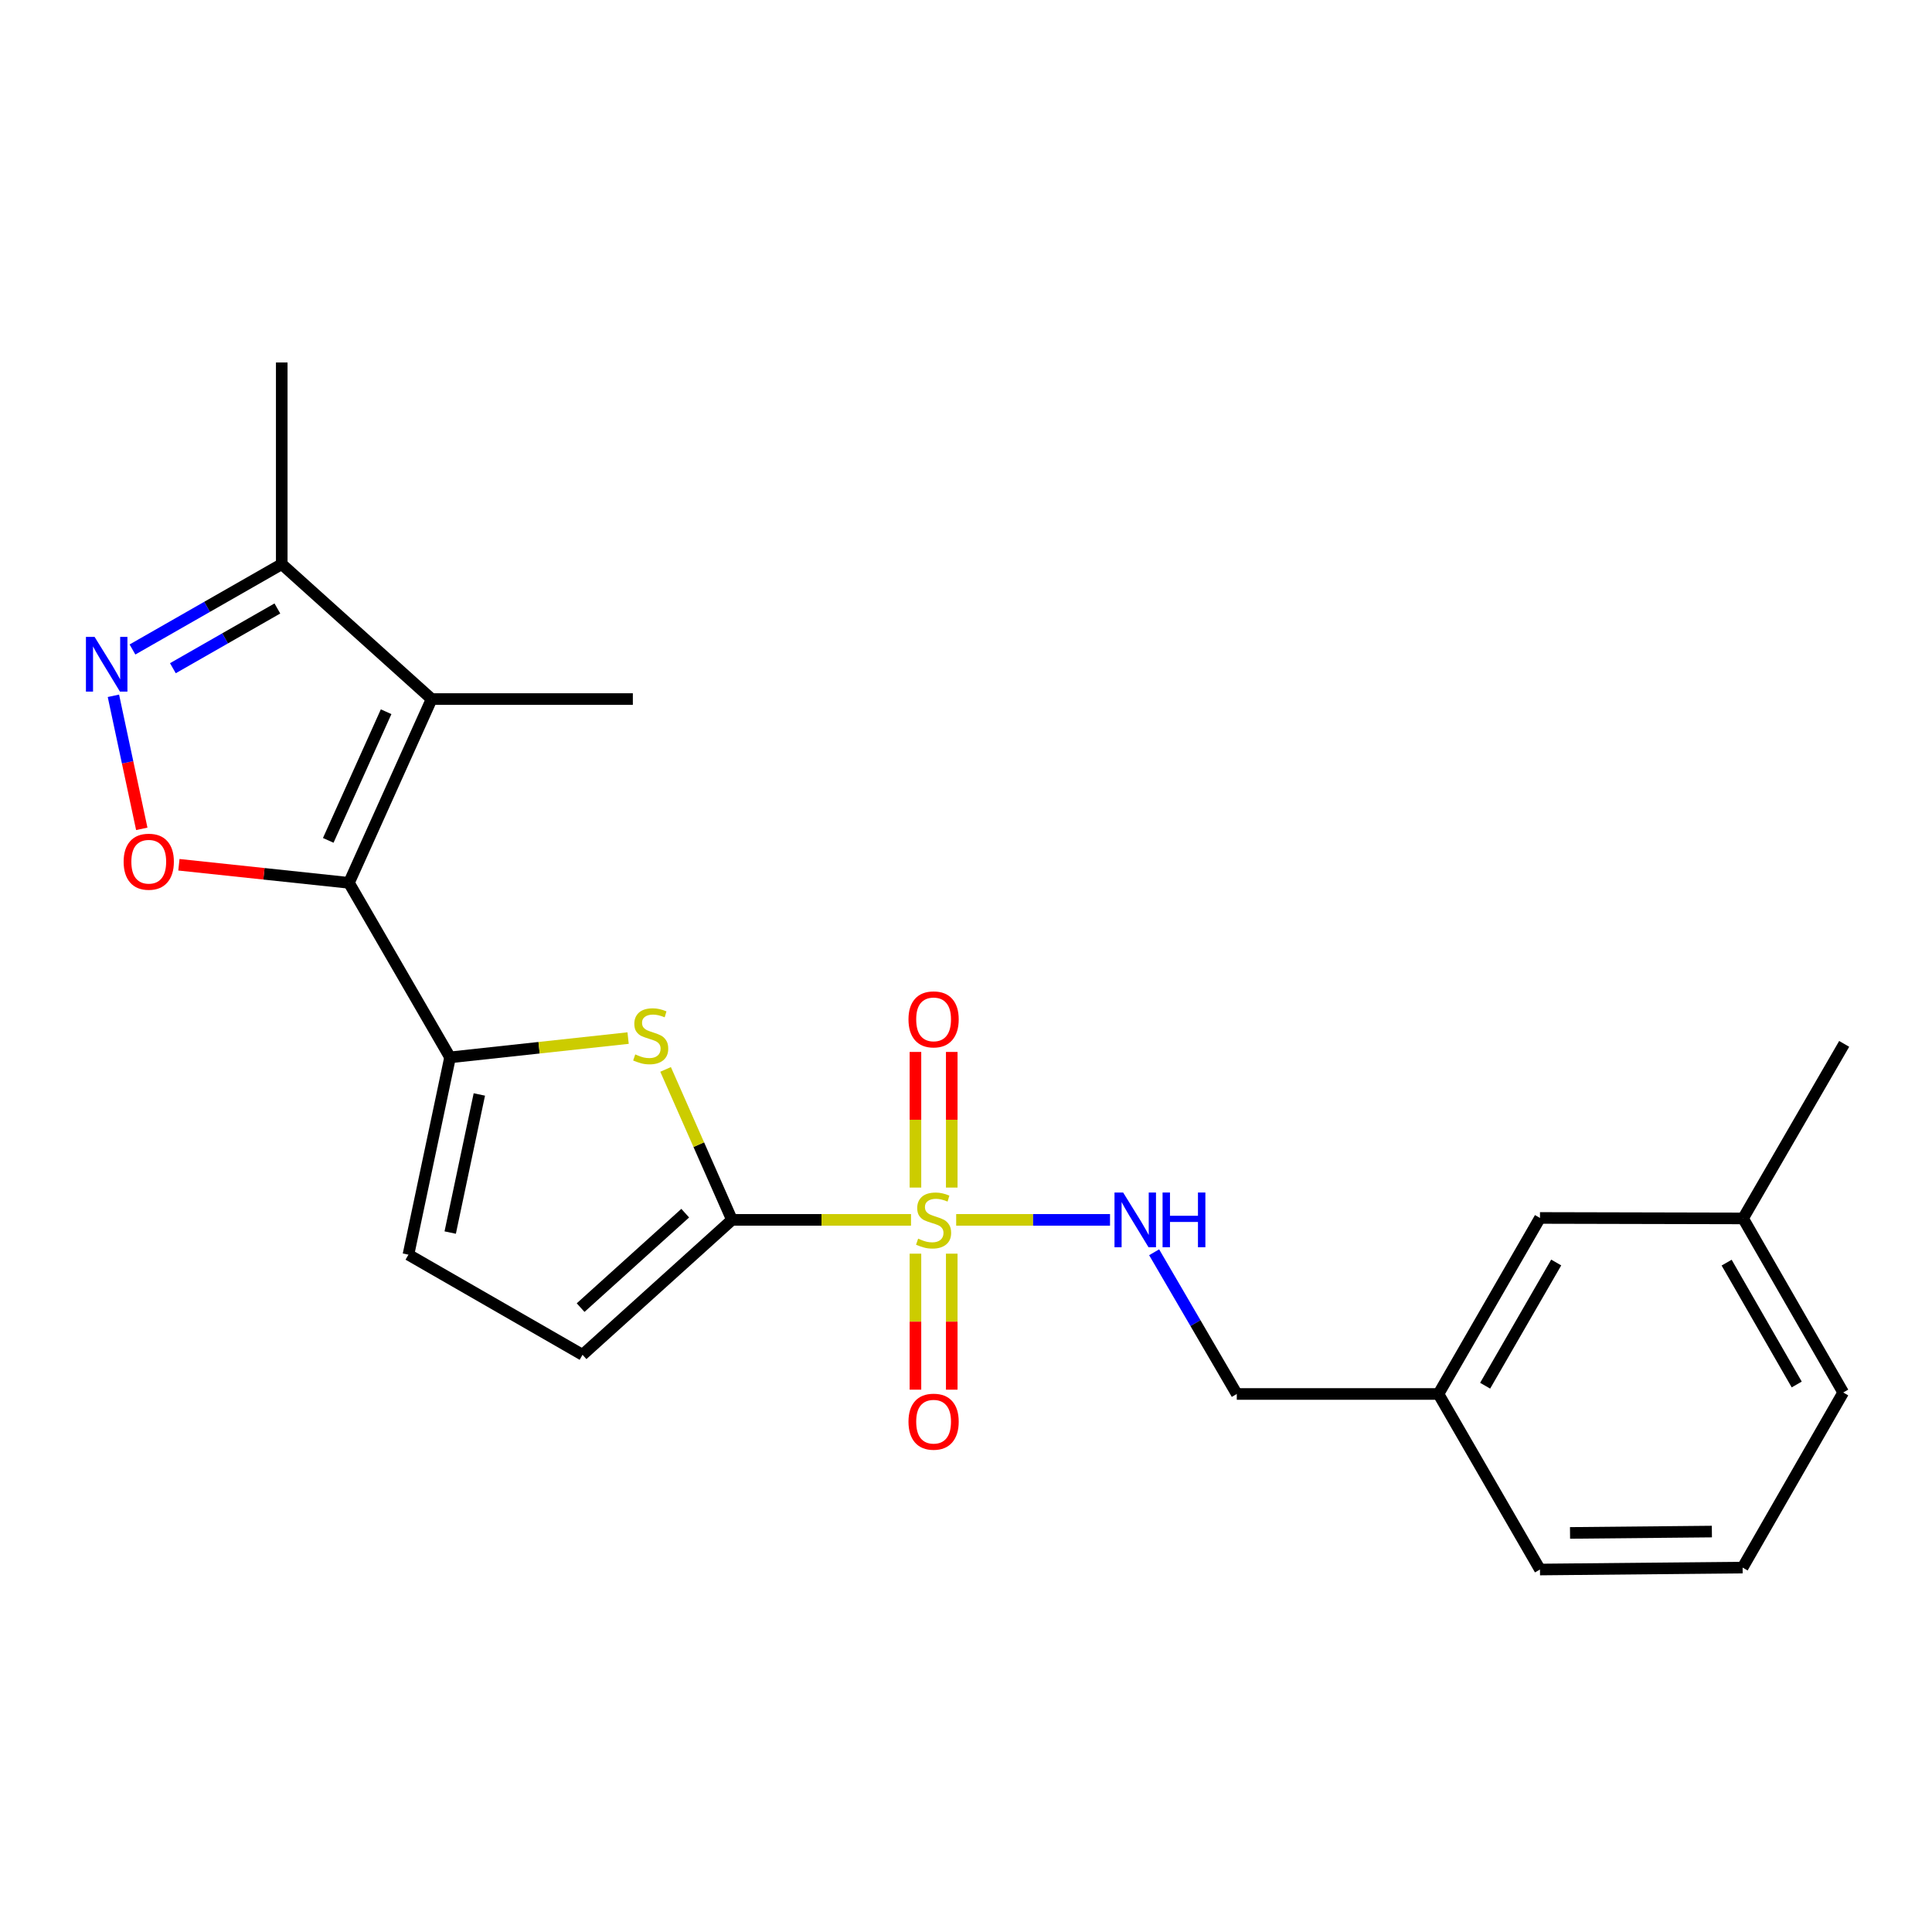 <?xml version='1.0' encoding='iso-8859-1'?>
<svg version='1.1' baseProfile='full'
              xmlns='http://www.w3.org/2000/svg'
                      xmlns:rdkit='http://www.rdkit.org/xml'
                      xmlns:xlink='http://www.w3.org/1999/xlink'
                  xml:space='preserve'
width='1000px' height='1000px' viewBox='0 0 1000 1000'>
<!-- END OF HEADER -->
<rect style='opacity:1.0;fill:#FFFFFF;stroke:none' width='1000' height='1000' x='0' y='0'> </rect>
<path class='bond-1' d='M 471.538,631.405 L 425.201,631.405' style='fill:none;fill-rule:evenodd;stroke:#CCCC00;stroke-width:6px;stroke-linecap:butt;stroke-linejoin:miter;stroke-opacity:1' />
<path class='bond-1' d='M 425.201,631.405 L 378.864,631.405' style='fill:none;fill-rule:evenodd;stroke:#000000;stroke-width:6px;stroke-linecap:butt;stroke-linejoin:miter;stroke-opacity:1' />
<path class='bond-10' d='M 494.917,631.405 L 534.731,631.405' style='fill:none;fill-rule:evenodd;stroke:#CCCC00;stroke-width:6px;stroke-linecap:butt;stroke-linejoin:miter;stroke-opacity:1' />
<path class='bond-10' d='M 534.731,631.405 L 574.545,631.405' style='fill:none;fill-rule:evenodd;stroke:#0000FF;stroke-width:6px;stroke-linecap:butt;stroke-linejoin:miter;stroke-opacity:1' />
<path class='bond-11' d='M 492.624,614.688 L 492.624,579.585' style='fill:none;fill-rule:evenodd;stroke:#CCCC00;stroke-width:6px;stroke-linecap:butt;stroke-linejoin:miter;stroke-opacity:1' />
<path class='bond-11' d='M 492.624,579.585 L 492.624,544.481' style='fill:none;fill-rule:evenodd;stroke:#FF0000;stroke-width:6px;stroke-linecap:butt;stroke-linejoin:miter;stroke-opacity:1' />
<path class='bond-11' d='M 473.831,614.688 L 473.831,579.585' style='fill:none;fill-rule:evenodd;stroke:#CCCC00;stroke-width:6px;stroke-linecap:butt;stroke-linejoin:miter;stroke-opacity:1' />
<path class='bond-11' d='M 473.831,579.585 L 473.831,544.481' style='fill:none;fill-rule:evenodd;stroke:#FF0000;stroke-width:6px;stroke-linecap:butt;stroke-linejoin:miter;stroke-opacity:1' />
<path class='bond-12' d='M 473.831,648.894 L 473.831,684.091' style='fill:none;fill-rule:evenodd;stroke:#CCCC00;stroke-width:6px;stroke-linecap:butt;stroke-linejoin:miter;stroke-opacity:1' />
<path class='bond-12' d='M 473.831,684.091 L 473.831,719.287' style='fill:none;fill-rule:evenodd;stroke:#FF0000;stroke-width:6px;stroke-linecap:butt;stroke-linejoin:miter;stroke-opacity:1' />
<path class='bond-12' d='M 492.624,648.894 L 492.624,684.091' style='fill:none;fill-rule:evenodd;stroke:#CCCC00;stroke-width:6px;stroke-linecap:butt;stroke-linejoin:miter;stroke-opacity:1' />
<path class='bond-12' d='M 492.624,684.091 L 492.624,719.287' style='fill:none;fill-rule:evenodd;stroke:#FF0000;stroke-width:6px;stroke-linecap:butt;stroke-linejoin:miter;stroke-opacity:1' />
<path class='bond-0' d='M 180.619,456.954 L 232.947,547.296' style='fill:none;fill-rule:evenodd;stroke:#000000;stroke-width:6px;stroke-linecap:butt;stroke-linejoin:miter;stroke-opacity:1' />
<path class='bond-3' d='M 180.619,456.954 L 223.414,361.83' style='fill:none;fill-rule:evenodd;stroke:#000000;stroke-width:6px;stroke-linecap:butt;stroke-linejoin:miter;stroke-opacity:1' />
<path class='bond-3' d='M 169.9,434.975 L 199.857,368.388' style='fill:none;fill-rule:evenodd;stroke:#000000;stroke-width:6px;stroke-linecap:butt;stroke-linejoin:miter;stroke-opacity:1' />
<path class='bond-5' d='M 180.619,456.954 L 136.61,452.276' style='fill:none;fill-rule:evenodd;stroke:#000000;stroke-width:6px;stroke-linecap:butt;stroke-linejoin:miter;stroke-opacity:1' />
<path class='bond-5' d='M 136.61,452.276 L 92.601,447.598' style='fill:none;fill-rule:evenodd;stroke:#FF0000;stroke-width:6px;stroke-linecap:butt;stroke-linejoin:miter;stroke-opacity:1' />
<path class='bond-4' d='M 378.864,631.405 L 361.688,592.466' style='fill:none;fill-rule:evenodd;stroke:#000000;stroke-width:6px;stroke-linecap:butt;stroke-linejoin:miter;stroke-opacity:1' />
<path class='bond-4' d='M 361.688,592.466 L 344.512,553.527' style='fill:none;fill-rule:evenodd;stroke:#CCCC00;stroke-width:6px;stroke-linecap:butt;stroke-linejoin:miter;stroke-opacity:1' />
<path class='bond-8' d='M 378.864,631.405 L 301.52,701.242' style='fill:none;fill-rule:evenodd;stroke:#000000;stroke-width:6px;stroke-linecap:butt;stroke-linejoin:miter;stroke-opacity:1' />
<path class='bond-8' d='M 354.668,627.932 L 300.527,676.818' style='fill:none;fill-rule:evenodd;stroke:#000000;stroke-width:6px;stroke-linecap:butt;stroke-linejoin:miter;stroke-opacity:1' />
<path class='bond-2' d='M 232.947,547.296 L 279.027,542.302' style='fill:none;fill-rule:evenodd;stroke:#000000;stroke-width:6px;stroke-linecap:butt;stroke-linejoin:miter;stroke-opacity:1' />
<path class='bond-2' d='M 279.027,542.302 L 325.107,537.308' style='fill:none;fill-rule:evenodd;stroke:#CCCC00;stroke-width:6px;stroke-linecap:butt;stroke-linejoin:miter;stroke-opacity:1' />
<path class='bond-23' d='M 232.947,547.296 L 211.408,649.415' style='fill:none;fill-rule:evenodd;stroke:#000000;stroke-width:6px;stroke-linecap:butt;stroke-linejoin:miter;stroke-opacity:1' />
<path class='bond-23' d='M 248.104,566.492 L 233.027,637.975' style='fill:none;fill-rule:evenodd;stroke:#000000;stroke-width:6px;stroke-linecap:butt;stroke-linejoin:miter;stroke-opacity:1' />
<path class='bond-7' d='M 223.414,361.83 L 145.831,292.003' style='fill:none;fill-rule:evenodd;stroke:#000000;stroke-width:6px;stroke-linecap:butt;stroke-linejoin:miter;stroke-opacity:1' />
<path class='bond-14' d='M 223.414,361.83 L 327.559,361.83' style='fill:none;fill-rule:evenodd;stroke:#000000;stroke-width:6px;stroke-linecap:butt;stroke-linejoin:miter;stroke-opacity:1' />
<path class='bond-6' d='M 73.386,429.008 L 66.043,394.578' style='fill:none;fill-rule:evenodd;stroke:#FF0000;stroke-width:6px;stroke-linecap:butt;stroke-linejoin:miter;stroke-opacity:1' />
<path class='bond-6' d='M 66.043,394.578 L 58.701,360.147' style='fill:none;fill-rule:evenodd;stroke:#0000FF;stroke-width:6px;stroke-linecap:butt;stroke-linejoin:miter;stroke-opacity:1' />
<path class='bond-25' d='M 68.567,336.177 L 107.199,314.09' style='fill:none;fill-rule:evenodd;stroke:#0000FF;stroke-width:6px;stroke-linecap:butt;stroke-linejoin:miter;stroke-opacity:1' />
<path class='bond-25' d='M 107.199,314.09 L 145.831,292.003' style='fill:none;fill-rule:evenodd;stroke:#000000;stroke-width:6px;stroke-linecap:butt;stroke-linejoin:miter;stroke-opacity:1' />
<path class='bond-25' d='M 89.484,345.866 L 116.526,330.405' style='fill:none;fill-rule:evenodd;stroke:#0000FF;stroke-width:6px;stroke-linecap:butt;stroke-linejoin:miter;stroke-opacity:1' />
<path class='bond-25' d='M 116.526,330.405 L 143.569,314.944' style='fill:none;fill-rule:evenodd;stroke:#000000;stroke-width:6px;stroke-linecap:butt;stroke-linejoin:miter;stroke-opacity:1' />
<path class='bond-18' d='M 145.831,292.003 L 145.831,187.619' style='fill:none;fill-rule:evenodd;stroke:#000000;stroke-width:6px;stroke-linecap:butt;stroke-linejoin:miter;stroke-opacity:1' />
<path class='bond-9' d='M 301.52,701.242 L 211.408,649.415' style='fill:none;fill-rule:evenodd;stroke:#000000;stroke-width:6px;stroke-linecap:butt;stroke-linejoin:miter;stroke-opacity:1' />
<path class='bond-13' d='M 597.382,648.173 L 618.771,684.845' style='fill:none;fill-rule:evenodd;stroke:#0000FF;stroke-width:6px;stroke-linecap:butt;stroke-linejoin:miter;stroke-opacity:1' />
<path class='bond-13' d='M 618.771,684.845 L 640.16,721.517' style='fill:none;fill-rule:evenodd;stroke:#000000;stroke-width:6px;stroke-linecap:butt;stroke-linejoin:miter;stroke-opacity:1' />
<path class='bond-16' d='M 640.16,721.517 L 744.544,721.517' style='fill:none;fill-rule:evenodd;stroke:#000000;stroke-width:6px;stroke-linecap:butt;stroke-linejoin:miter;stroke-opacity:1' />
<path class='bond-15' d='M 797.091,630.413 L 744.544,721.517' style='fill:none;fill-rule:evenodd;stroke:#000000;stroke-width:6px;stroke-linecap:butt;stroke-linejoin:miter;stroke-opacity:1' />
<path class='bond-15' d='M 805.489,653.468 L 768.705,717.241' style='fill:none;fill-rule:evenodd;stroke:#000000;stroke-width:6px;stroke-linecap:butt;stroke-linejoin:miter;stroke-opacity:1' />
<path class='bond-17' d='M 797.091,630.413 L 902.217,630.653' style='fill:none;fill-rule:evenodd;stroke:#000000;stroke-width:6px;stroke-linecap:butt;stroke-linejoin:miter;stroke-opacity:1' />
<path class='bond-20' d='M 744.544,721.517 L 797.091,812.381' style='fill:none;fill-rule:evenodd;stroke:#000000;stroke-width:6px;stroke-linecap:butt;stroke-linejoin:miter;stroke-opacity:1' />
<path class='bond-22' d='M 902.217,630.653 L 954.545,540.311' style='fill:none;fill-rule:evenodd;stroke:#000000;stroke-width:6px;stroke-linecap:butt;stroke-linejoin:miter;stroke-opacity:1' />
<path class='bond-24' d='M 902.217,630.653 L 954.044,720.755' style='fill:none;fill-rule:evenodd;stroke:#000000;stroke-width:6px;stroke-linecap:butt;stroke-linejoin:miter;stroke-opacity:1' />
<path class='bond-24' d='M 893.701,653.539 L 929.98,716.61' style='fill:none;fill-rule:evenodd;stroke:#000000;stroke-width:6px;stroke-linecap:butt;stroke-linejoin:miter;stroke-opacity:1' />
<path class='bond-19' d='M 901.977,811.379 L 797.091,812.381' style='fill:none;fill-rule:evenodd;stroke:#000000;stroke-width:6px;stroke-linecap:butt;stroke-linejoin:miter;stroke-opacity:1' />
<path class='bond-19' d='M 886.065,792.737 L 812.645,793.439' style='fill:none;fill-rule:evenodd;stroke:#000000;stroke-width:6px;stroke-linecap:butt;stroke-linejoin:miter;stroke-opacity:1' />
<path class='bond-21' d='M 901.977,811.379 L 954.044,720.755' style='fill:none;fill-rule:evenodd;stroke:#000000;stroke-width:6px;stroke-linecap:butt;stroke-linejoin:miter;stroke-opacity:1' />
<path  class='atom-0' d='M 475.228 641.125
Q 475.548 641.245, 476.868 641.805
Q 478.188 642.365, 479.628 642.725
Q 481.108 643.045, 482.548 643.045
Q 485.228 643.045, 486.788 641.765
Q 488.348 640.445, 488.348 638.165
Q 488.348 636.605, 487.548 635.645
Q 486.788 634.685, 485.588 634.165
Q 484.388 633.645, 482.388 633.045
Q 479.868 632.285, 478.348 631.565
Q 476.868 630.845, 475.788 629.325
Q 474.748 627.805, 474.748 625.245
Q 474.748 621.685, 477.148 619.485
Q 479.588 617.285, 484.388 617.285
Q 487.668 617.285, 491.388 618.845
L 490.468 621.925
Q 487.068 620.525, 484.508 620.525
Q 481.748 620.525, 480.228 621.685
Q 478.708 622.805, 478.748 624.765
Q 478.748 626.285, 479.508 627.205
Q 480.308 628.125, 481.428 628.645
Q 482.588 629.165, 484.508 629.765
Q 487.068 630.565, 488.588 631.365
Q 490.108 632.165, 491.188 633.805
Q 492.308 635.405, 492.308 638.165
Q 492.308 642.085, 489.668 644.205
Q 487.068 646.285, 482.708 646.285
Q 480.188 646.285, 478.268 645.725
Q 476.388 645.205, 474.148 644.285
L 475.228 641.125
' fill='#CCCC00'/>
<path  class='atom-5' d='M 328.799 545.761
Q 329.119 545.881, 330.439 546.441
Q 331.759 547.001, 333.199 547.361
Q 334.679 547.681, 336.119 547.681
Q 338.799 547.681, 340.359 546.401
Q 341.919 545.081, 341.919 542.801
Q 341.919 541.241, 341.119 540.281
Q 340.359 539.321, 339.159 538.801
Q 337.959 538.281, 335.959 537.681
Q 333.439 536.921, 331.919 536.201
Q 330.439 535.481, 329.359 533.961
Q 328.319 532.441, 328.319 529.881
Q 328.319 526.321, 330.719 524.121
Q 333.159 521.921, 337.959 521.921
Q 341.239 521.921, 344.959 523.481
L 344.039 526.561
Q 340.639 525.161, 338.079 525.161
Q 335.319 525.161, 333.799 526.321
Q 332.279 527.441, 332.319 529.401
Q 332.319 530.921, 333.079 531.841
Q 333.879 532.761, 334.999 533.281
Q 336.159 533.801, 338.079 534.401
Q 340.639 535.201, 342.159 536.001
Q 343.679 536.801, 344.759 538.441
Q 345.879 540.041, 345.879 542.801
Q 345.879 546.721, 343.239 548.841
Q 340.639 550.921, 336.279 550.921
Q 333.759 550.921, 331.839 550.361
Q 329.959 549.841, 327.719 548.921
L 328.799 545.761
' fill='#CCCC00'/>
<path  class='atom-6' d='M 63.996 446.019
Q 63.996 439.219, 67.356 435.419
Q 70.716 431.619, 76.996 431.619
Q 83.276 431.619, 86.636 435.419
Q 89.996 439.219, 89.996 446.019
Q 89.996 452.899, 86.596 456.819
Q 83.196 460.699, 76.996 460.699
Q 70.756 460.699, 67.356 456.819
Q 63.996 452.939, 63.996 446.019
M 76.996 457.499
Q 81.316 457.499, 83.636 454.619
Q 85.996 451.699, 85.996 446.019
Q 85.996 440.459, 83.636 437.659
Q 81.316 434.819, 76.996 434.819
Q 72.676 434.819, 70.316 437.619
Q 67.996 440.419, 67.996 446.019
Q 67.996 451.739, 70.316 454.619
Q 72.676 457.499, 76.996 457.499
' fill='#FF0000'/>
<path  class='atom-7' d='M 48.957 329.649
L 58.237 344.649
Q 59.157 346.129, 60.637 348.809
Q 62.117 351.489, 62.197 351.649
L 62.197 329.649
L 65.957 329.649
L 65.957 357.969
L 62.077 357.969
L 52.117 341.569
Q 50.957 339.649, 49.717 337.449
Q 48.517 335.249, 48.157 334.569
L 48.157 357.969
L 44.477 357.969
L 44.477 329.649
L 48.957 329.649
' fill='#0000FF'/>
<path  class='atom-11' d='M 581.342 617.245
L 590.622 632.245
Q 591.542 633.725, 593.022 636.405
Q 594.502 639.085, 594.582 639.245
L 594.582 617.245
L 598.342 617.245
L 598.342 645.565
L 594.462 645.565
L 584.502 629.165
Q 583.342 627.245, 582.102 625.045
Q 580.902 622.845, 580.542 622.165
L 580.542 645.565
L 576.862 645.565
L 576.862 617.245
L 581.342 617.245
' fill='#0000FF'/>
<path  class='atom-11' d='M 601.742 617.245
L 605.582 617.245
L 605.582 629.285
L 620.062 629.285
L 620.062 617.245
L 623.902 617.245
L 623.902 645.565
L 620.062 645.565
L 620.062 632.485
L 605.582 632.485
L 605.582 645.565
L 601.742 645.565
L 601.742 617.245
' fill='#0000FF'/>
<path  class='atom-12' d='M 470.228 527.622
Q 470.228 520.822, 473.588 517.022
Q 476.948 513.222, 483.228 513.222
Q 489.508 513.222, 492.868 517.022
Q 496.228 520.822, 496.228 527.622
Q 496.228 534.502, 492.828 538.422
Q 489.428 542.302, 483.228 542.302
Q 476.988 542.302, 473.588 538.422
Q 470.228 534.542, 470.228 527.622
M 483.228 539.102
Q 487.548 539.102, 489.868 536.222
Q 492.228 533.302, 492.228 527.622
Q 492.228 522.062, 489.868 519.262
Q 487.548 516.422, 483.228 516.422
Q 478.908 516.422, 476.548 519.222
Q 474.228 522.022, 474.228 527.622
Q 474.228 533.342, 476.548 536.222
Q 478.908 539.102, 483.228 539.102
' fill='#FF0000'/>
<path  class='atom-13' d='M 470.228 735.859
Q 470.228 729.059, 473.588 725.259
Q 476.948 721.459, 483.228 721.459
Q 489.508 721.459, 492.868 725.259
Q 496.228 729.059, 496.228 735.859
Q 496.228 742.739, 492.828 746.659
Q 489.428 750.539, 483.228 750.539
Q 476.988 750.539, 473.588 746.659
Q 470.228 742.779, 470.228 735.859
M 483.228 747.339
Q 487.548 747.339, 489.868 744.459
Q 492.228 741.539, 492.228 735.859
Q 492.228 730.299, 489.868 727.499
Q 487.548 724.659, 483.228 724.659
Q 478.908 724.659, 476.548 727.459
Q 474.228 730.259, 474.228 735.859
Q 474.228 741.579, 476.548 744.459
Q 478.908 747.339, 483.228 747.339
' fill='#FF0000'/>
</svg>
